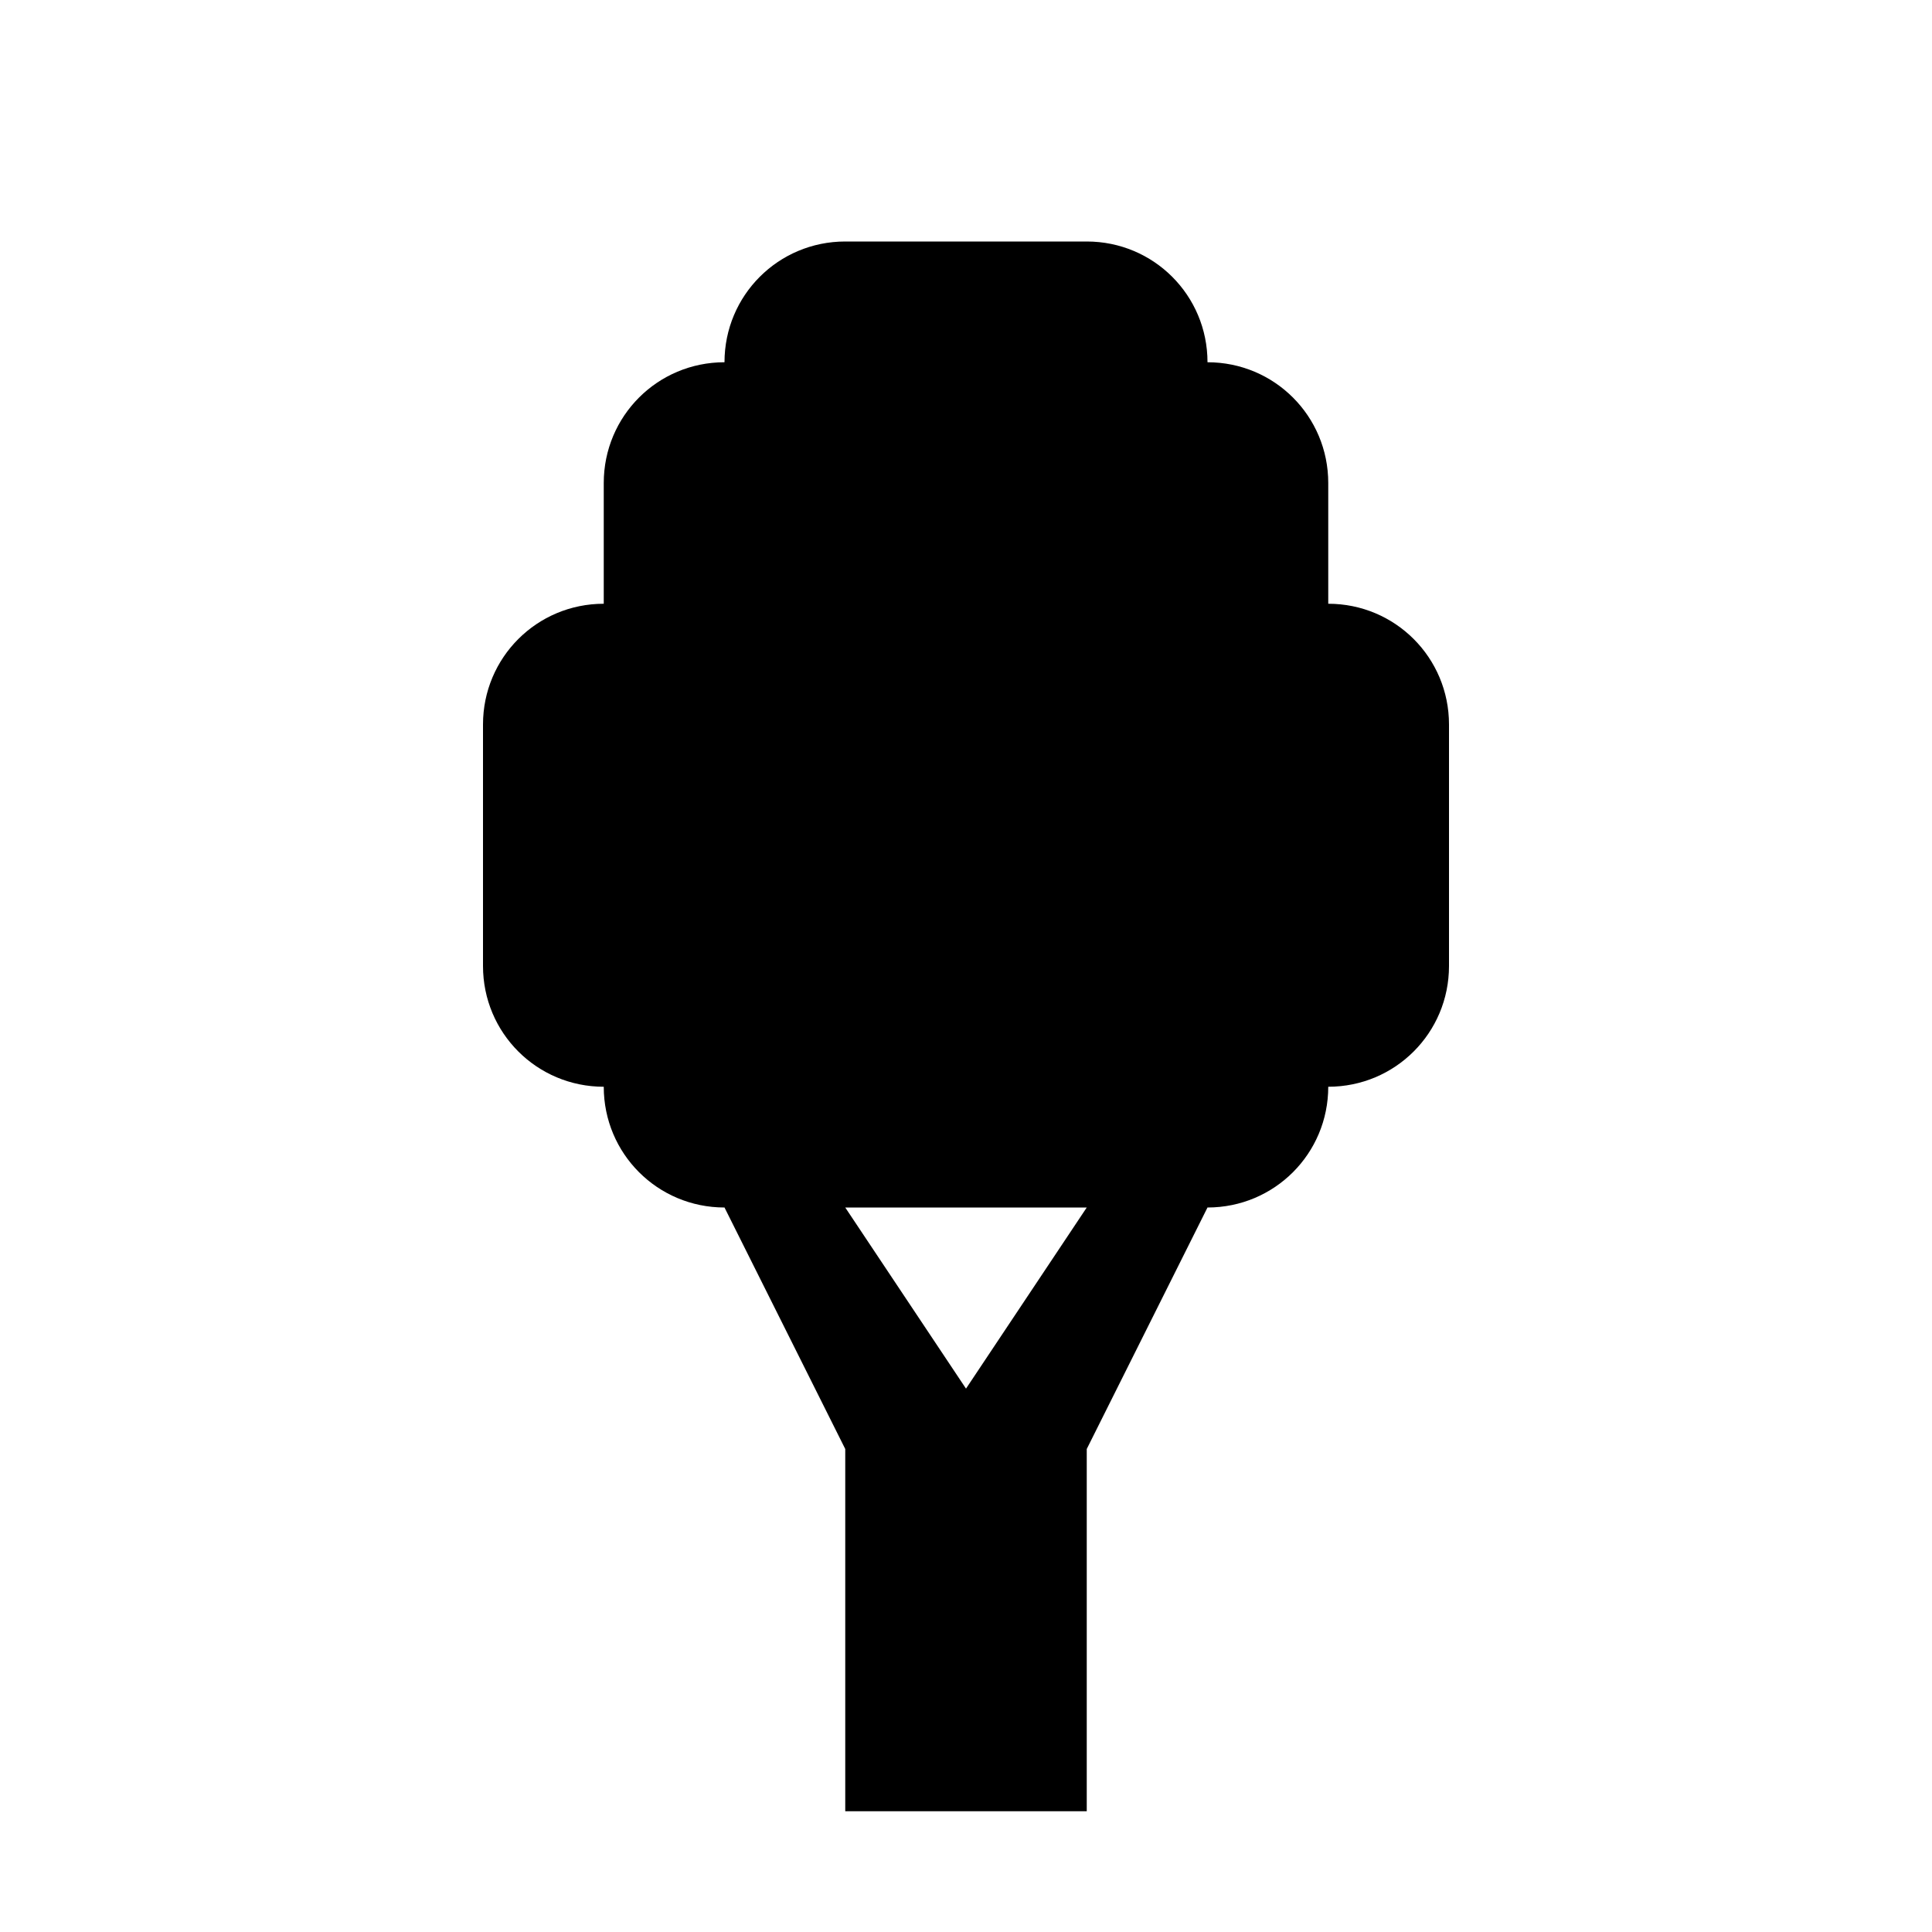 <?xml version="1.0" encoding="utf-8" ?>
<svg baseProfile="full" height="16" version="1.1" width="16" xmlns="http://www.w3.org/2000/svg" xmlns:ev="http://www.w3.org/2001/xml-events" xmlns:xlink="http://www.w3.org/1999/xlink"><defs /><path d="m 55,210 c -0.554,0 -1,0.446 -1,1 -0.554,0 -1,0.446 -1,1 l 0,1 c -0.554,0 -1,0.446 -1,1 l 0,2 c 0,0.554 0.446,1 1,1 0,0.554 0.446,1 1,1 l 1,2 0,3 2,0 0,-3 1,-2 c 0.554,0 1,-0.446 1,-1 0.554,0 1,-0.446 1,-1 l 0,-2 c 0,-0.554 -0.446,-1 -1,-1 l 0,-1 c 0,-0.554 -0.446,-1 -1,-1 0,-0.554 -0.446,-1 -1,-1 z m 0,8 2,0 -1,1.5 z" fill="#000" transform="translate(8,8) translate(-56.0,-216.0)" /></svg>